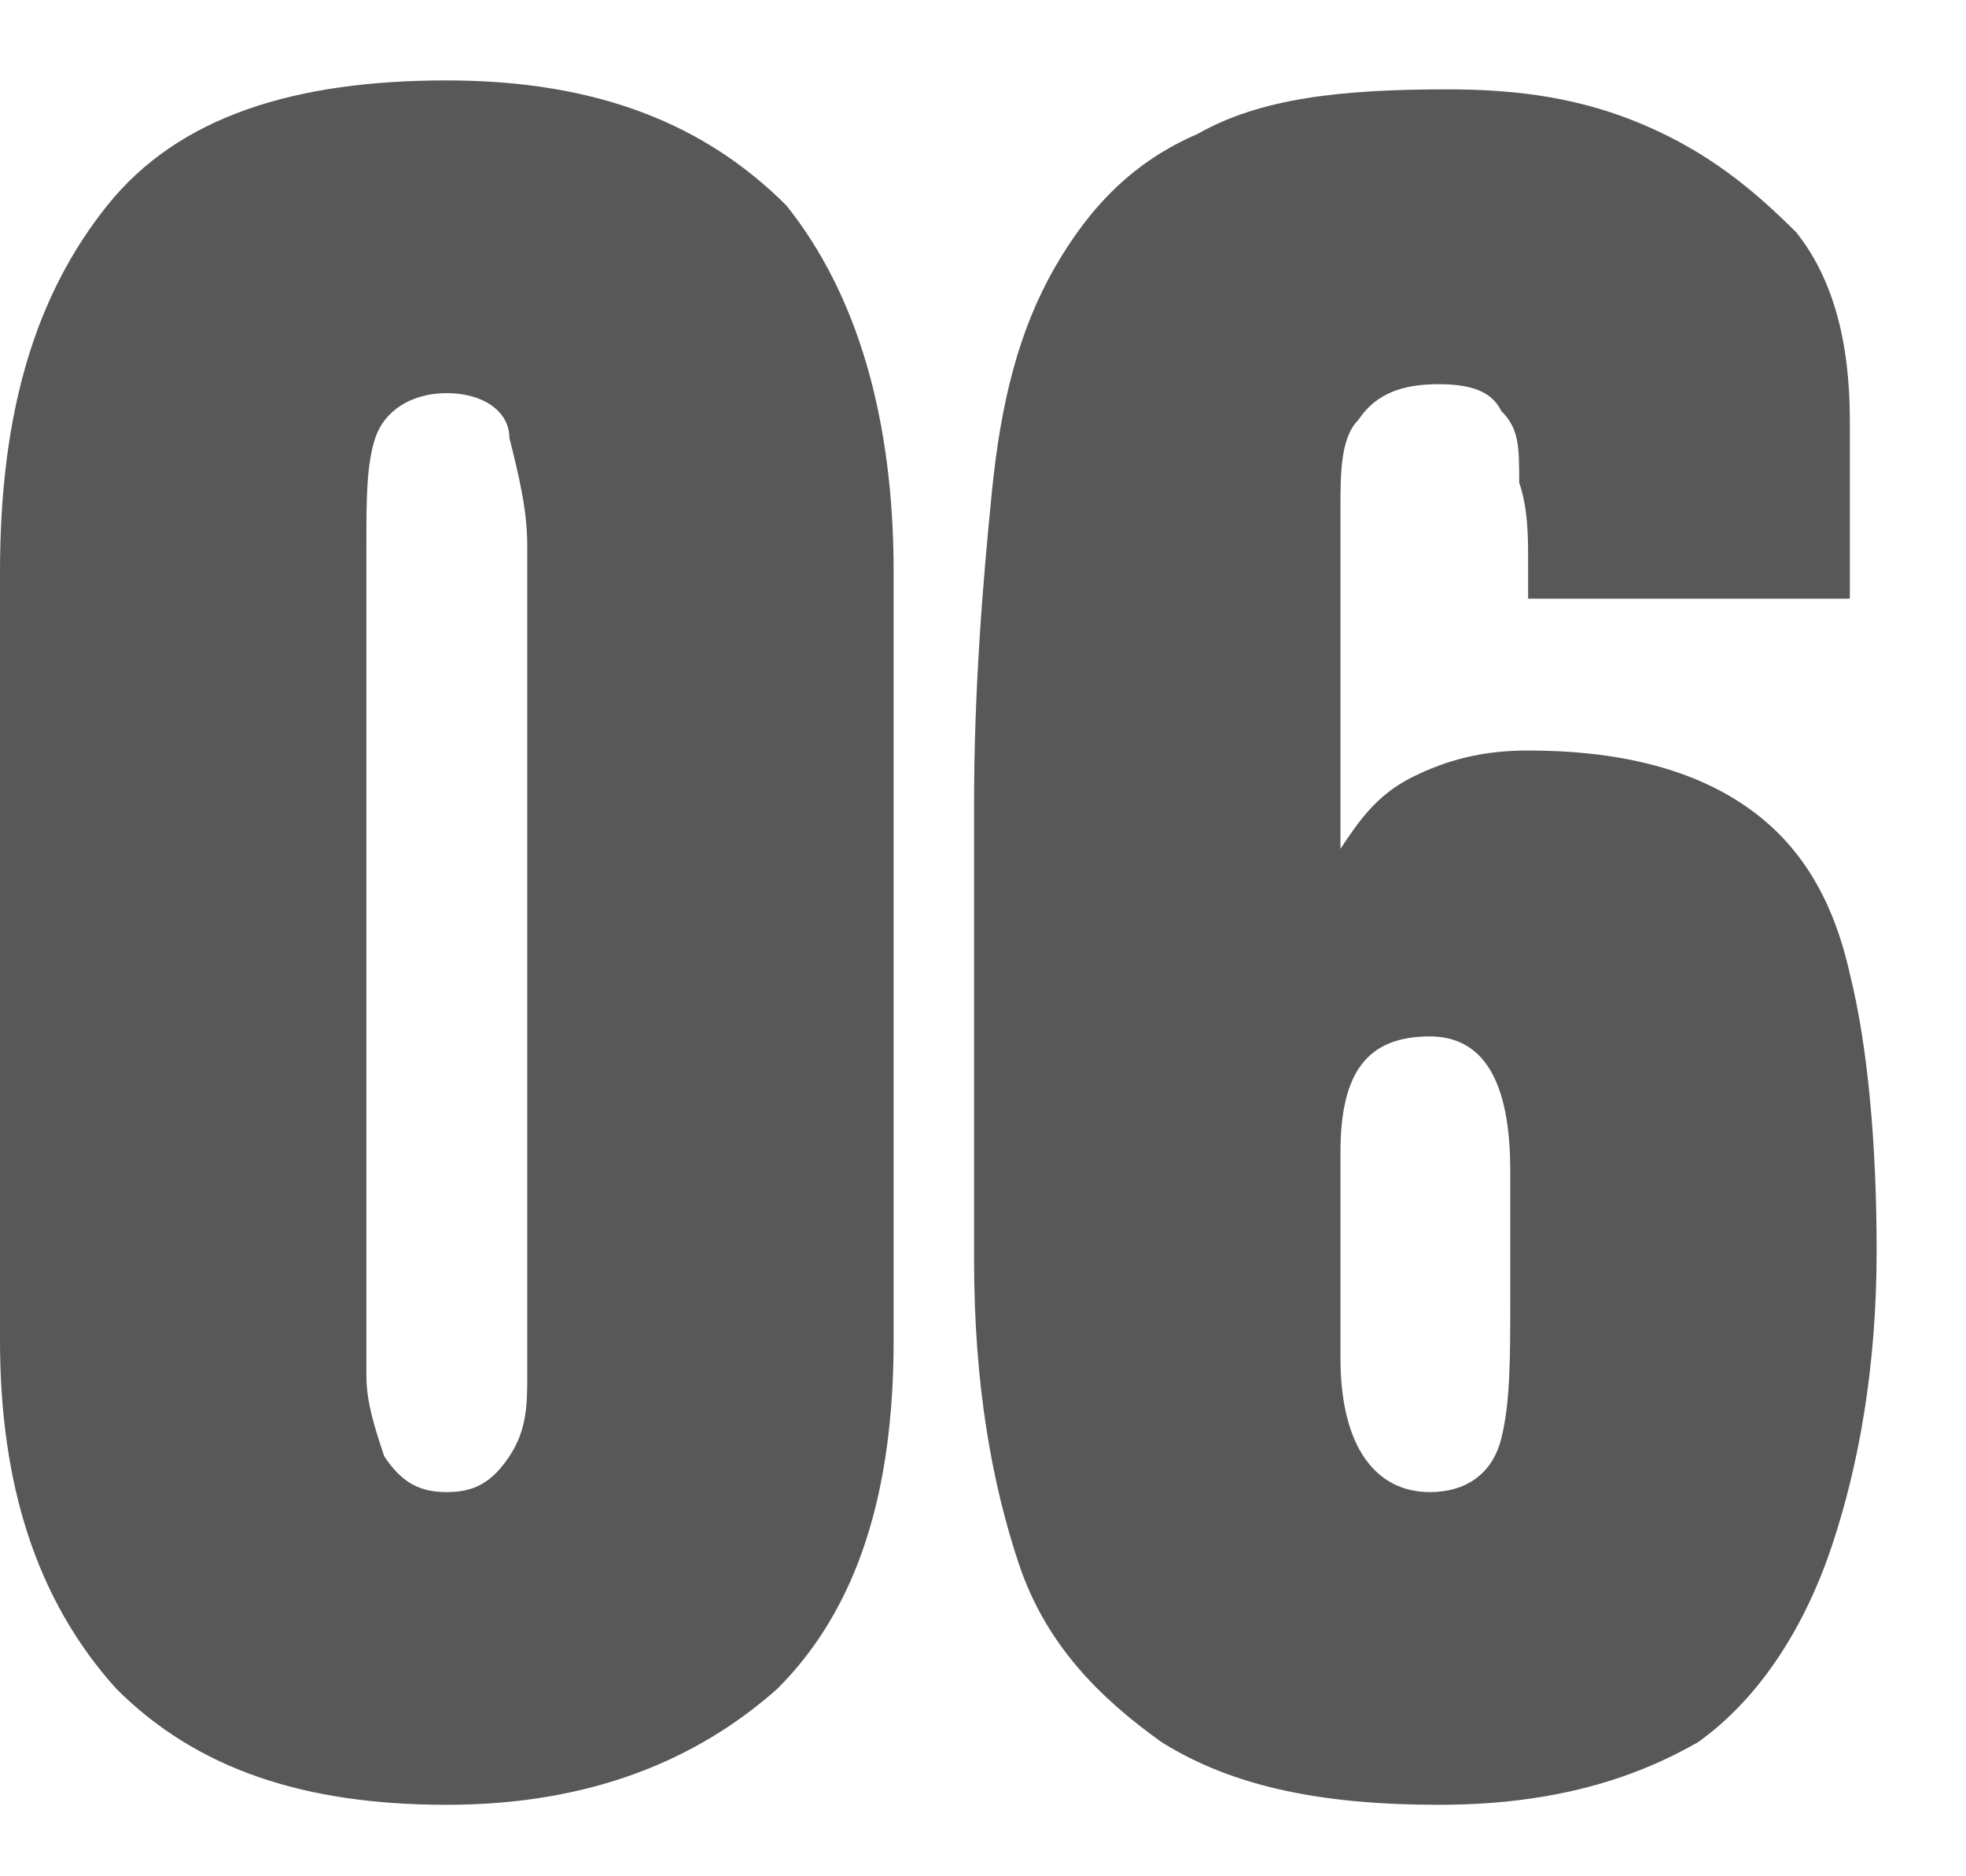 <?xml version="1.0" encoding="utf-8"?>
<!-- Generator: Adobe Illustrator 27.5.0, SVG Export Plug-In . SVG Version: 6.00 Build 0)  -->
<svg version="1.1" id="Layer_1" xmlns="http://www.w3.org/2000/svg" xmlns:xlink="http://www.w3.org/1999/xlink" x="0px" y="0px"
	 viewBox="0 0 22 21" enable-background="new 0 0 22 21" xml:space="preserve">
<path fill="#585858" d="M5,20.2c-1.6,0-2.8-0.4-3.7-1.3C0.4,17.9,0,16.6,0,15V6.4c0-1.8,0.4-3.1,1.2-4.1c0.8-1,2.1-1.4,3.8-1.4
	c1.7,0,2.9,0.5,3.8,1.4C9.6,3.3,10,4.7,10,6.4V15c0,1.7-0.4,3-1.3,3.9C7.8,19.7,6.6,20.2,5,20.2z M5,16.7c0.3,0,0.5-0.1,0.7-0.4
	c0.2-0.3,0.2-0.6,0.2-0.9V6.1c0-0.4-0.1-0.8-0.2-1.2C5.7,4.6,5.4,4.4,5,4.4c-0.4,0-0.7,0.2-0.8,0.5C4.1,5.2,4.1,5.6,4.1,6.1v9.3
	c0,0.3,0.1,0.6,0.2,0.9C4.5,16.6,4.7,16.7,5,16.7z"/>
<path fill="#585858" d="M16.1,20.2c-1.3,0-2.3-0.2-3.1-0.7c-0.7-0.5-1.3-1.1-1.6-2c-0.3-0.9-0.5-2-0.5-3.4V9c0-1.3,0.1-2.5,0.2-3.5
	c0.1-1,0.3-1.8,0.7-2.5c0.4-0.7,0.9-1.2,1.6-1.5c0.7-0.4,1.6-0.5,2.8-0.5c0.8,0,1.5,0.1,2.2,0.4c0.7,0.3,1.2,0.7,1.7,1.2
	c0.4,0.5,0.6,1.2,0.6,2.1v2h-3.6V6.3c0-0.3,0-0.6-0.1-0.9C17,5,17,4.8,16.8,4.6c-0.1-0.2-0.3-0.3-0.7-0.3c-0.4,0-0.7,0.1-0.9,0.4
	c-0.2,0.2-0.2,0.6-0.2,1v3.8c0.2-0.3,0.4-0.6,0.8-0.8c0.4-0.2,0.8-0.3,1.3-0.3c1,0,1.8,0.2,2.4,0.6c0.6,0.4,1,1,1.2,1.9
	c0.2,0.8,0.3,1.9,0.3,3.1c0,1.3-0.2,2.4-0.5,3.3c-0.3,0.9-0.8,1.7-1.5,2.2C18.3,19.9,17.4,20.2,16.1,20.2z M16,16.7
	c0.4,0,0.7-0.2,0.8-0.6c0.1-0.4,0.1-0.9,0.1-1.5v-1.5c0-1-0.3-1.5-0.9-1.5c-0.7,0-1,0.4-1,1.3v2.3C15,16.2,15.4,16.7,16,16.7z"/>
</svg>
